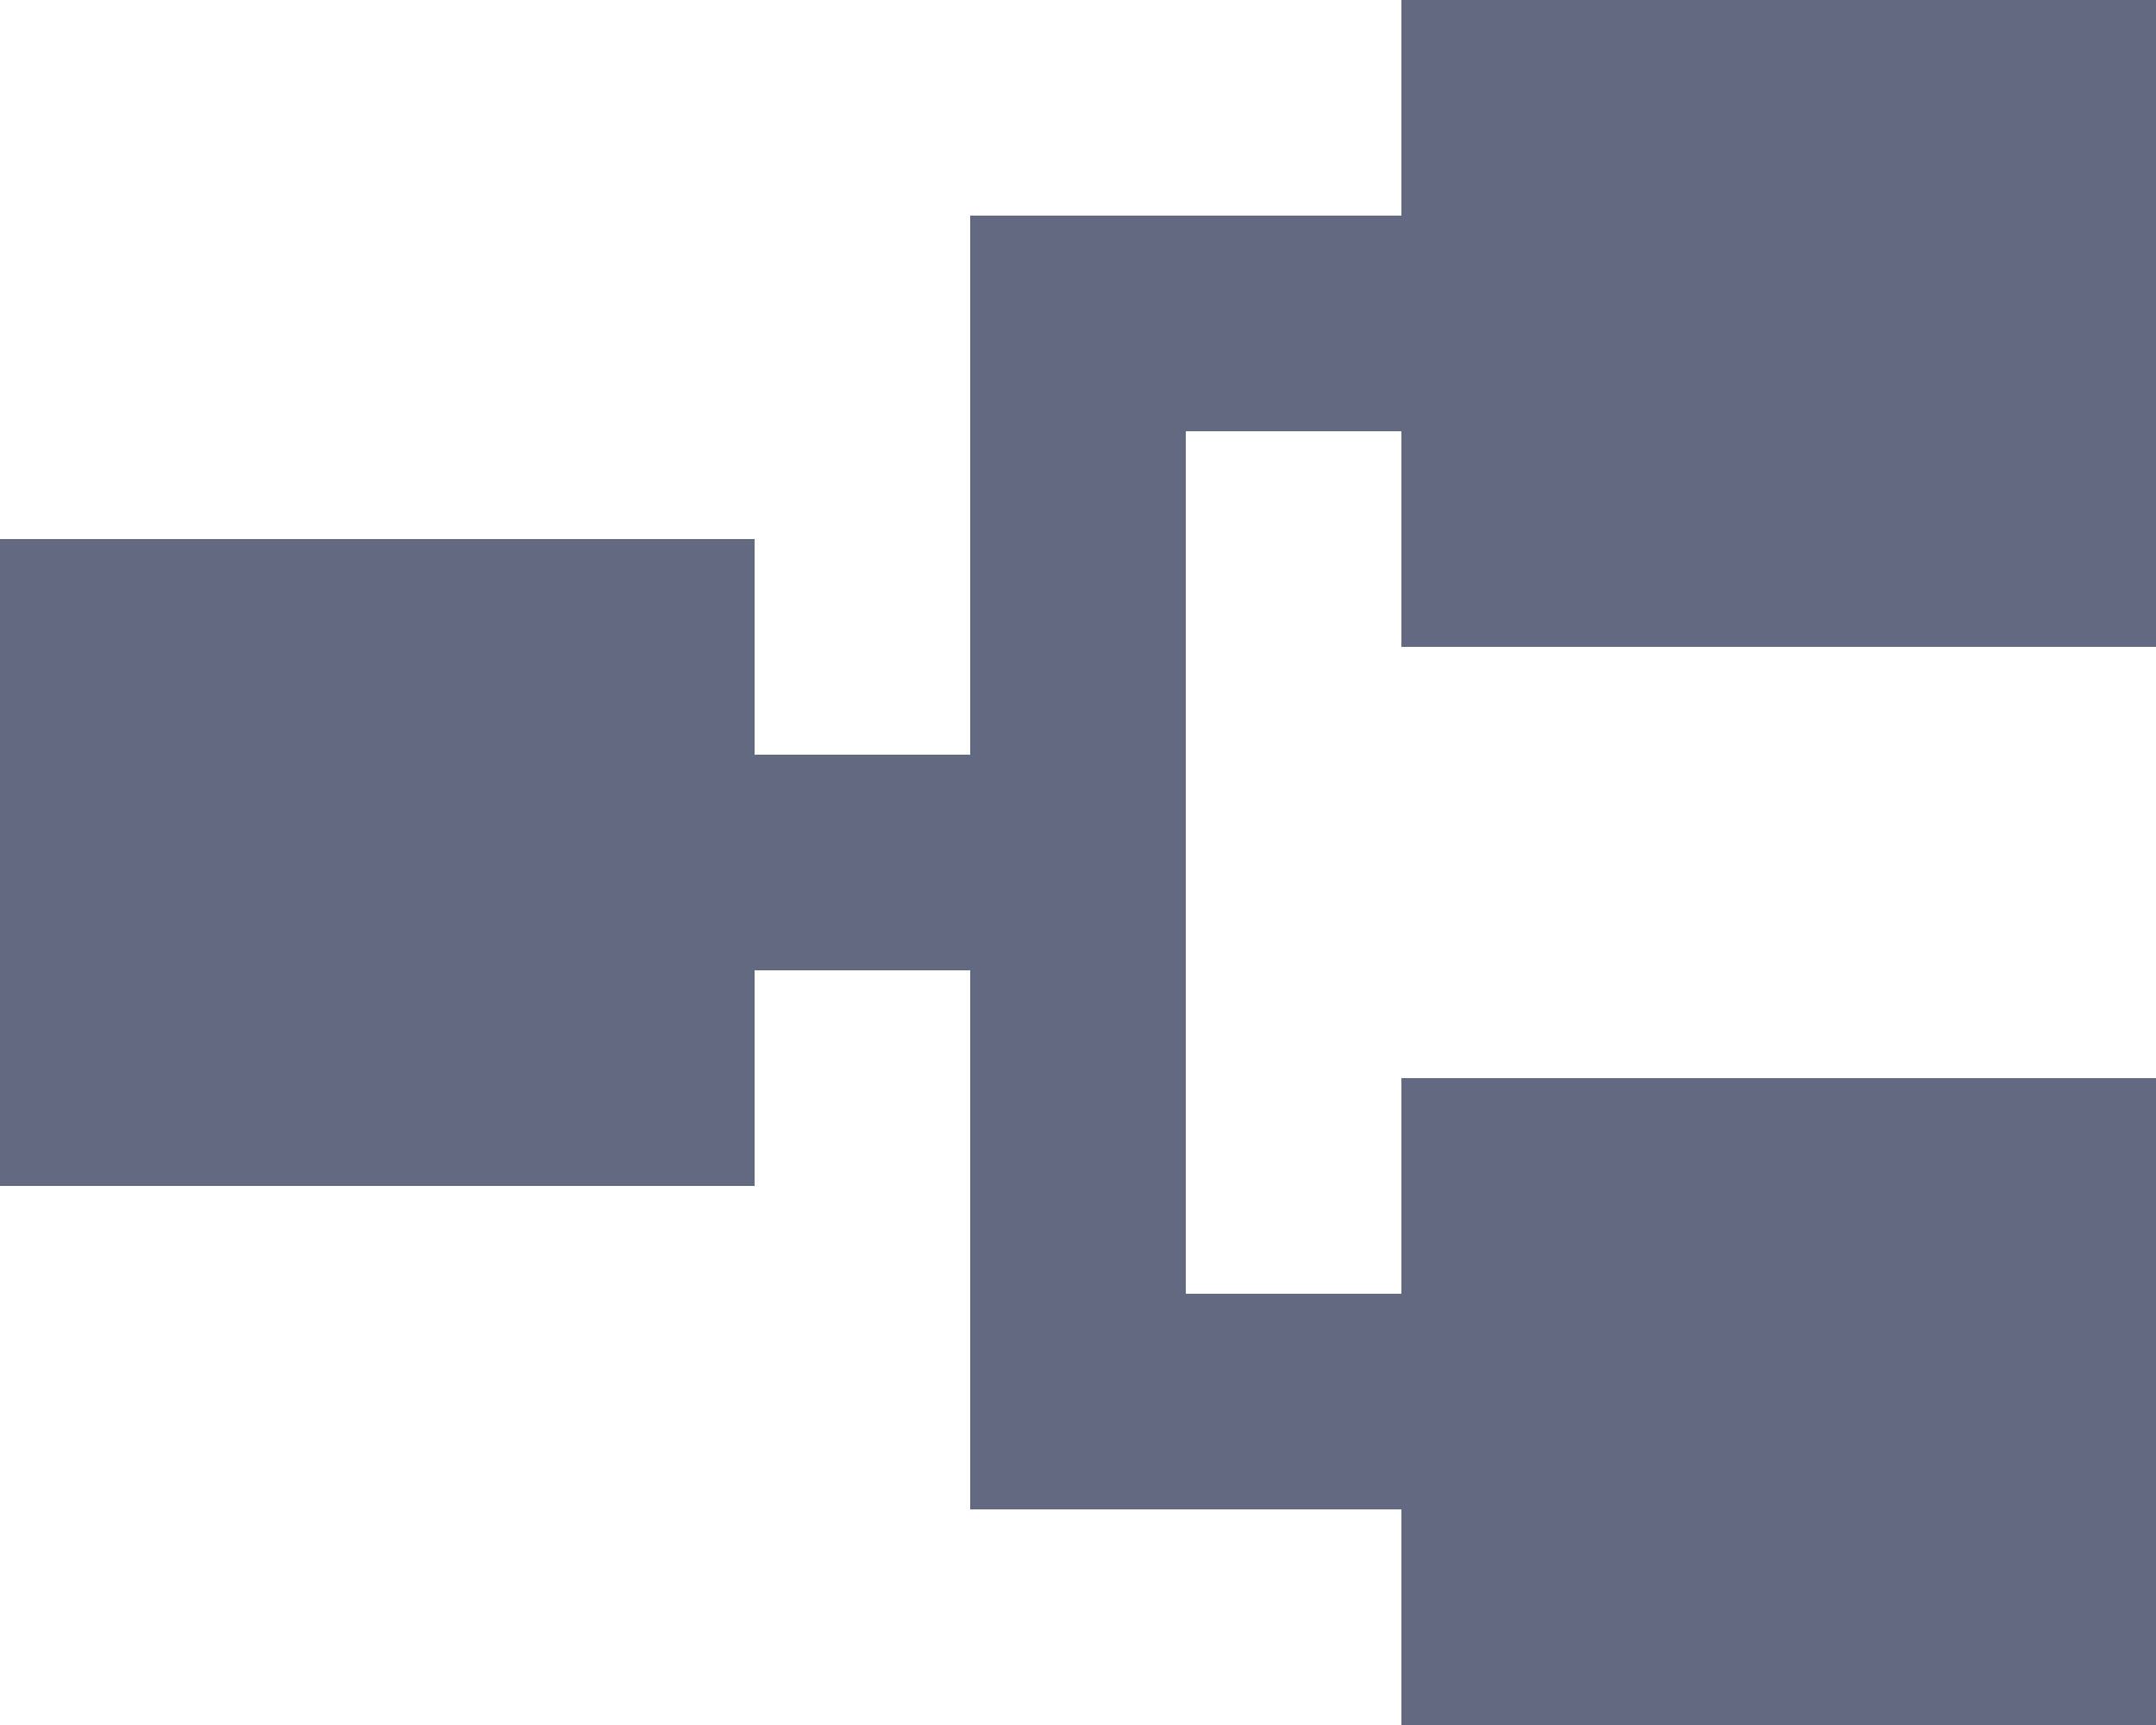 <svg width="20" height="16" viewBox="0 0 20 16" fill="none" xmlns="http://www.w3.org/2000/svg">
  <path d="M13 16V14H9V9H7V11H0V5H7V7H9V2H13V0H20V6H13V4H11V12H13V10H20V16H13Z" fill="#626981" />
</svg>